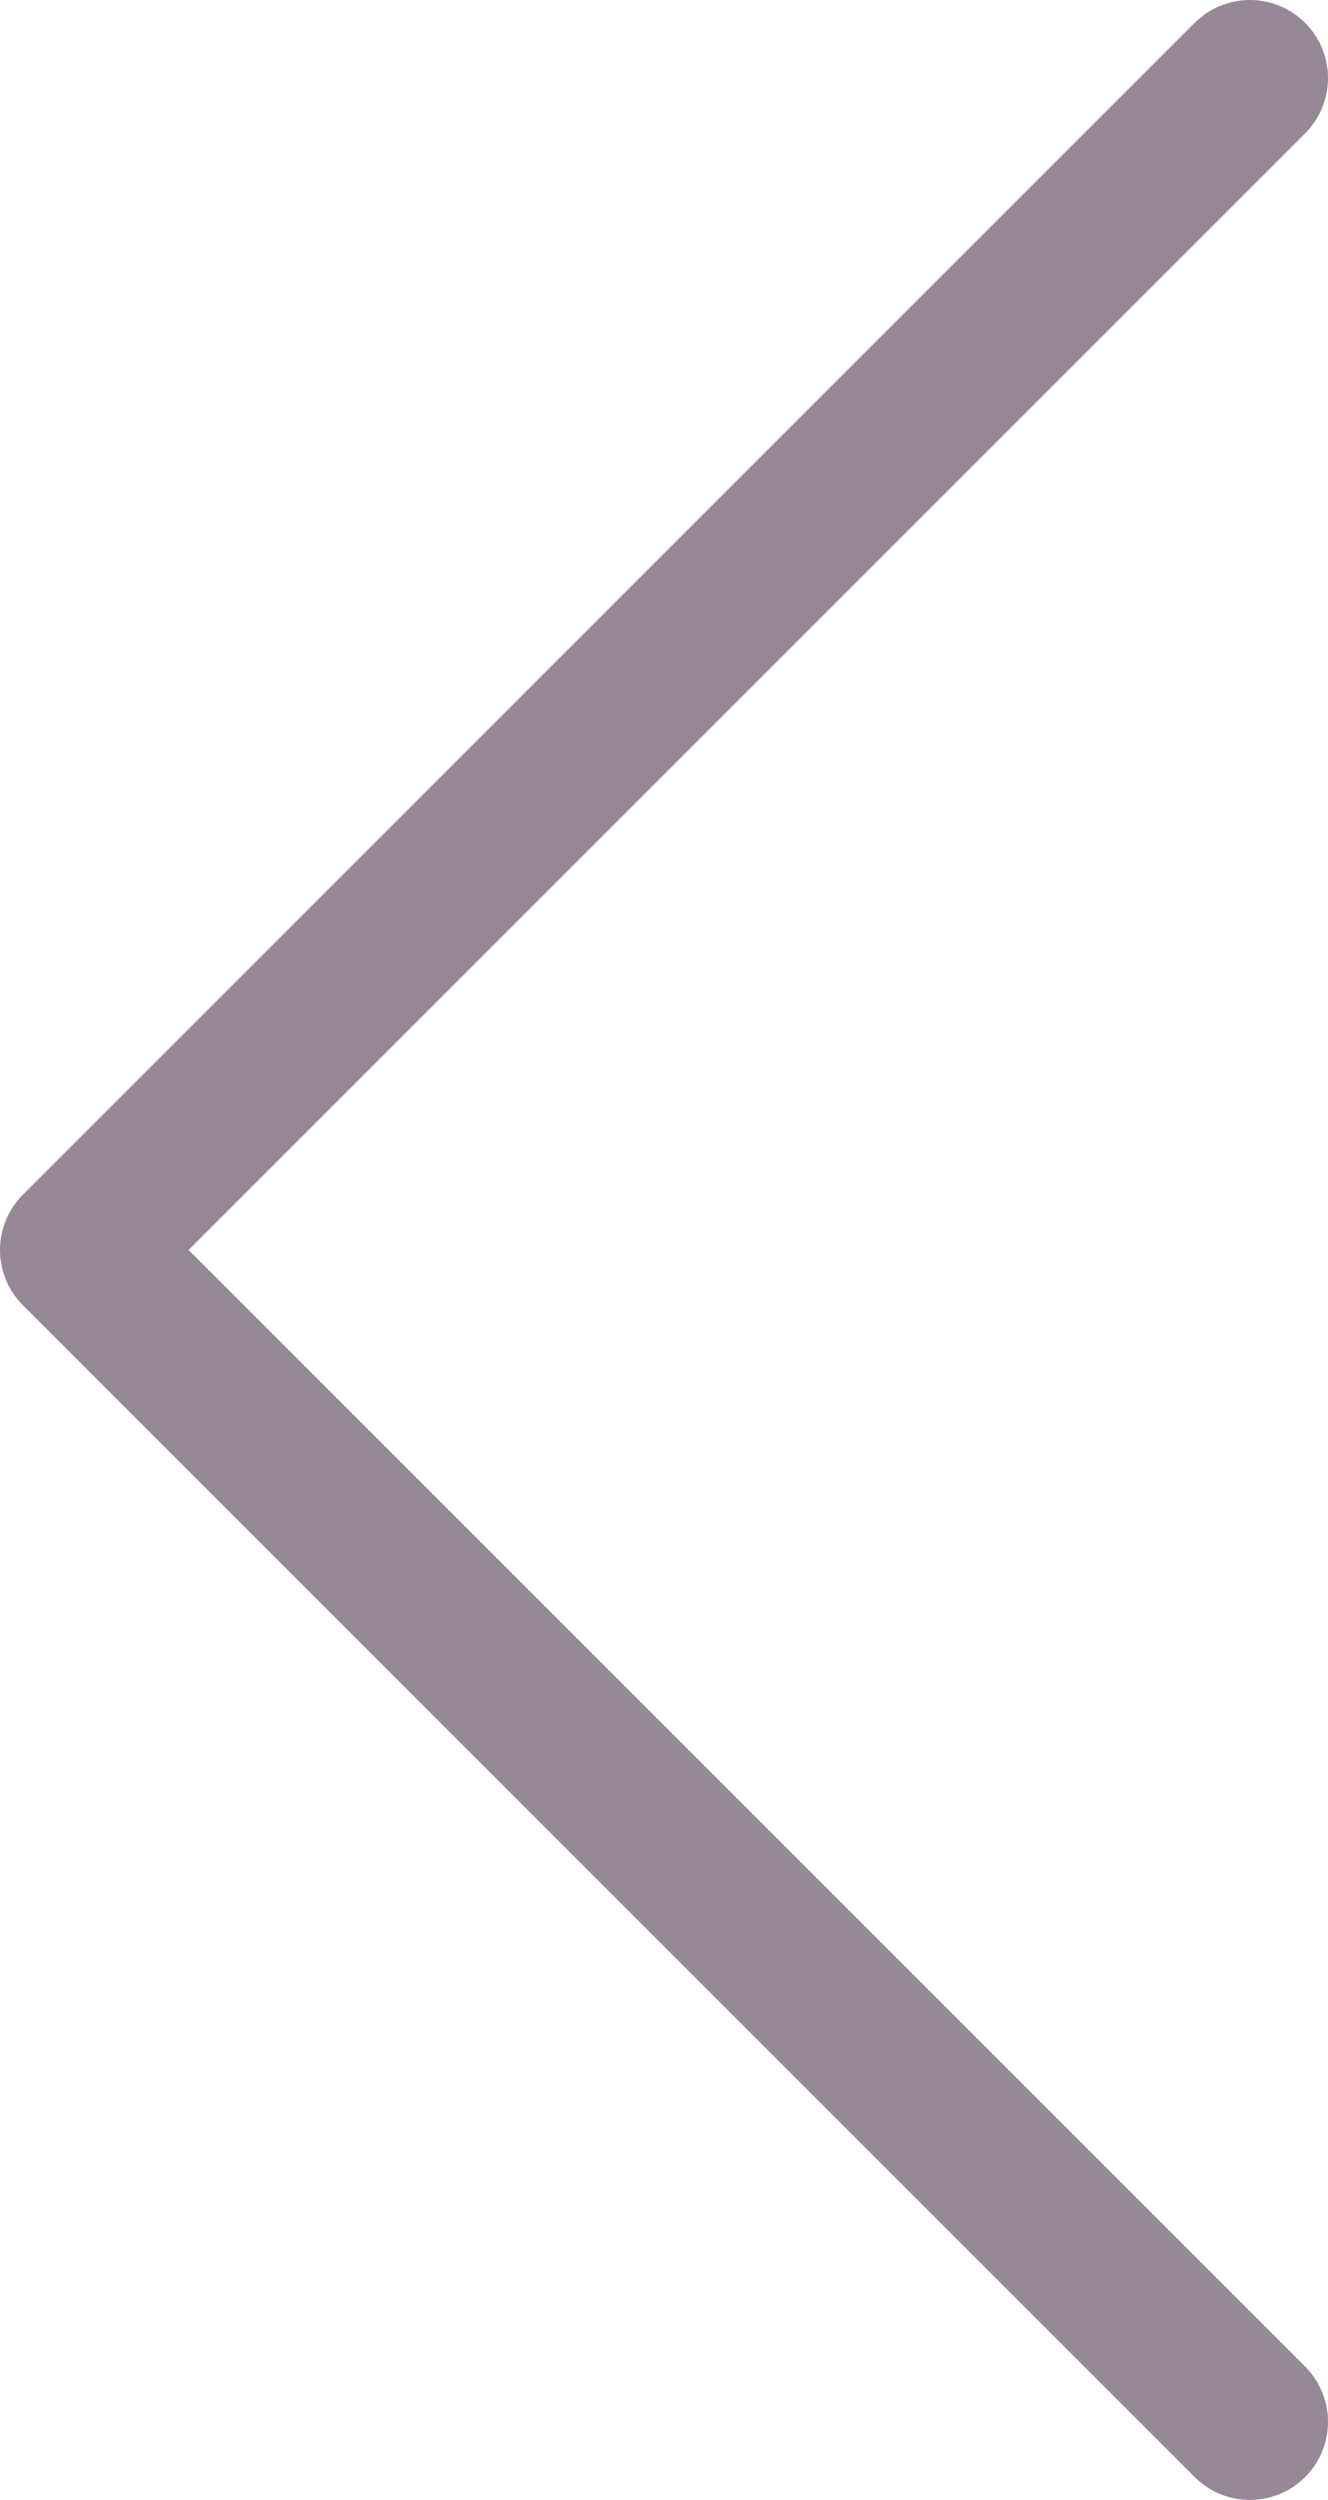 <svg width="17" height="32" viewBox="0 0 17 32" fill="none" xmlns="http://www.w3.org/2000/svg">
<path d="M16 31L1 16L16 1" stroke="#978897" stroke-width="2" stroke-linecap="round" stroke-linejoin="round"/>
</svg>
